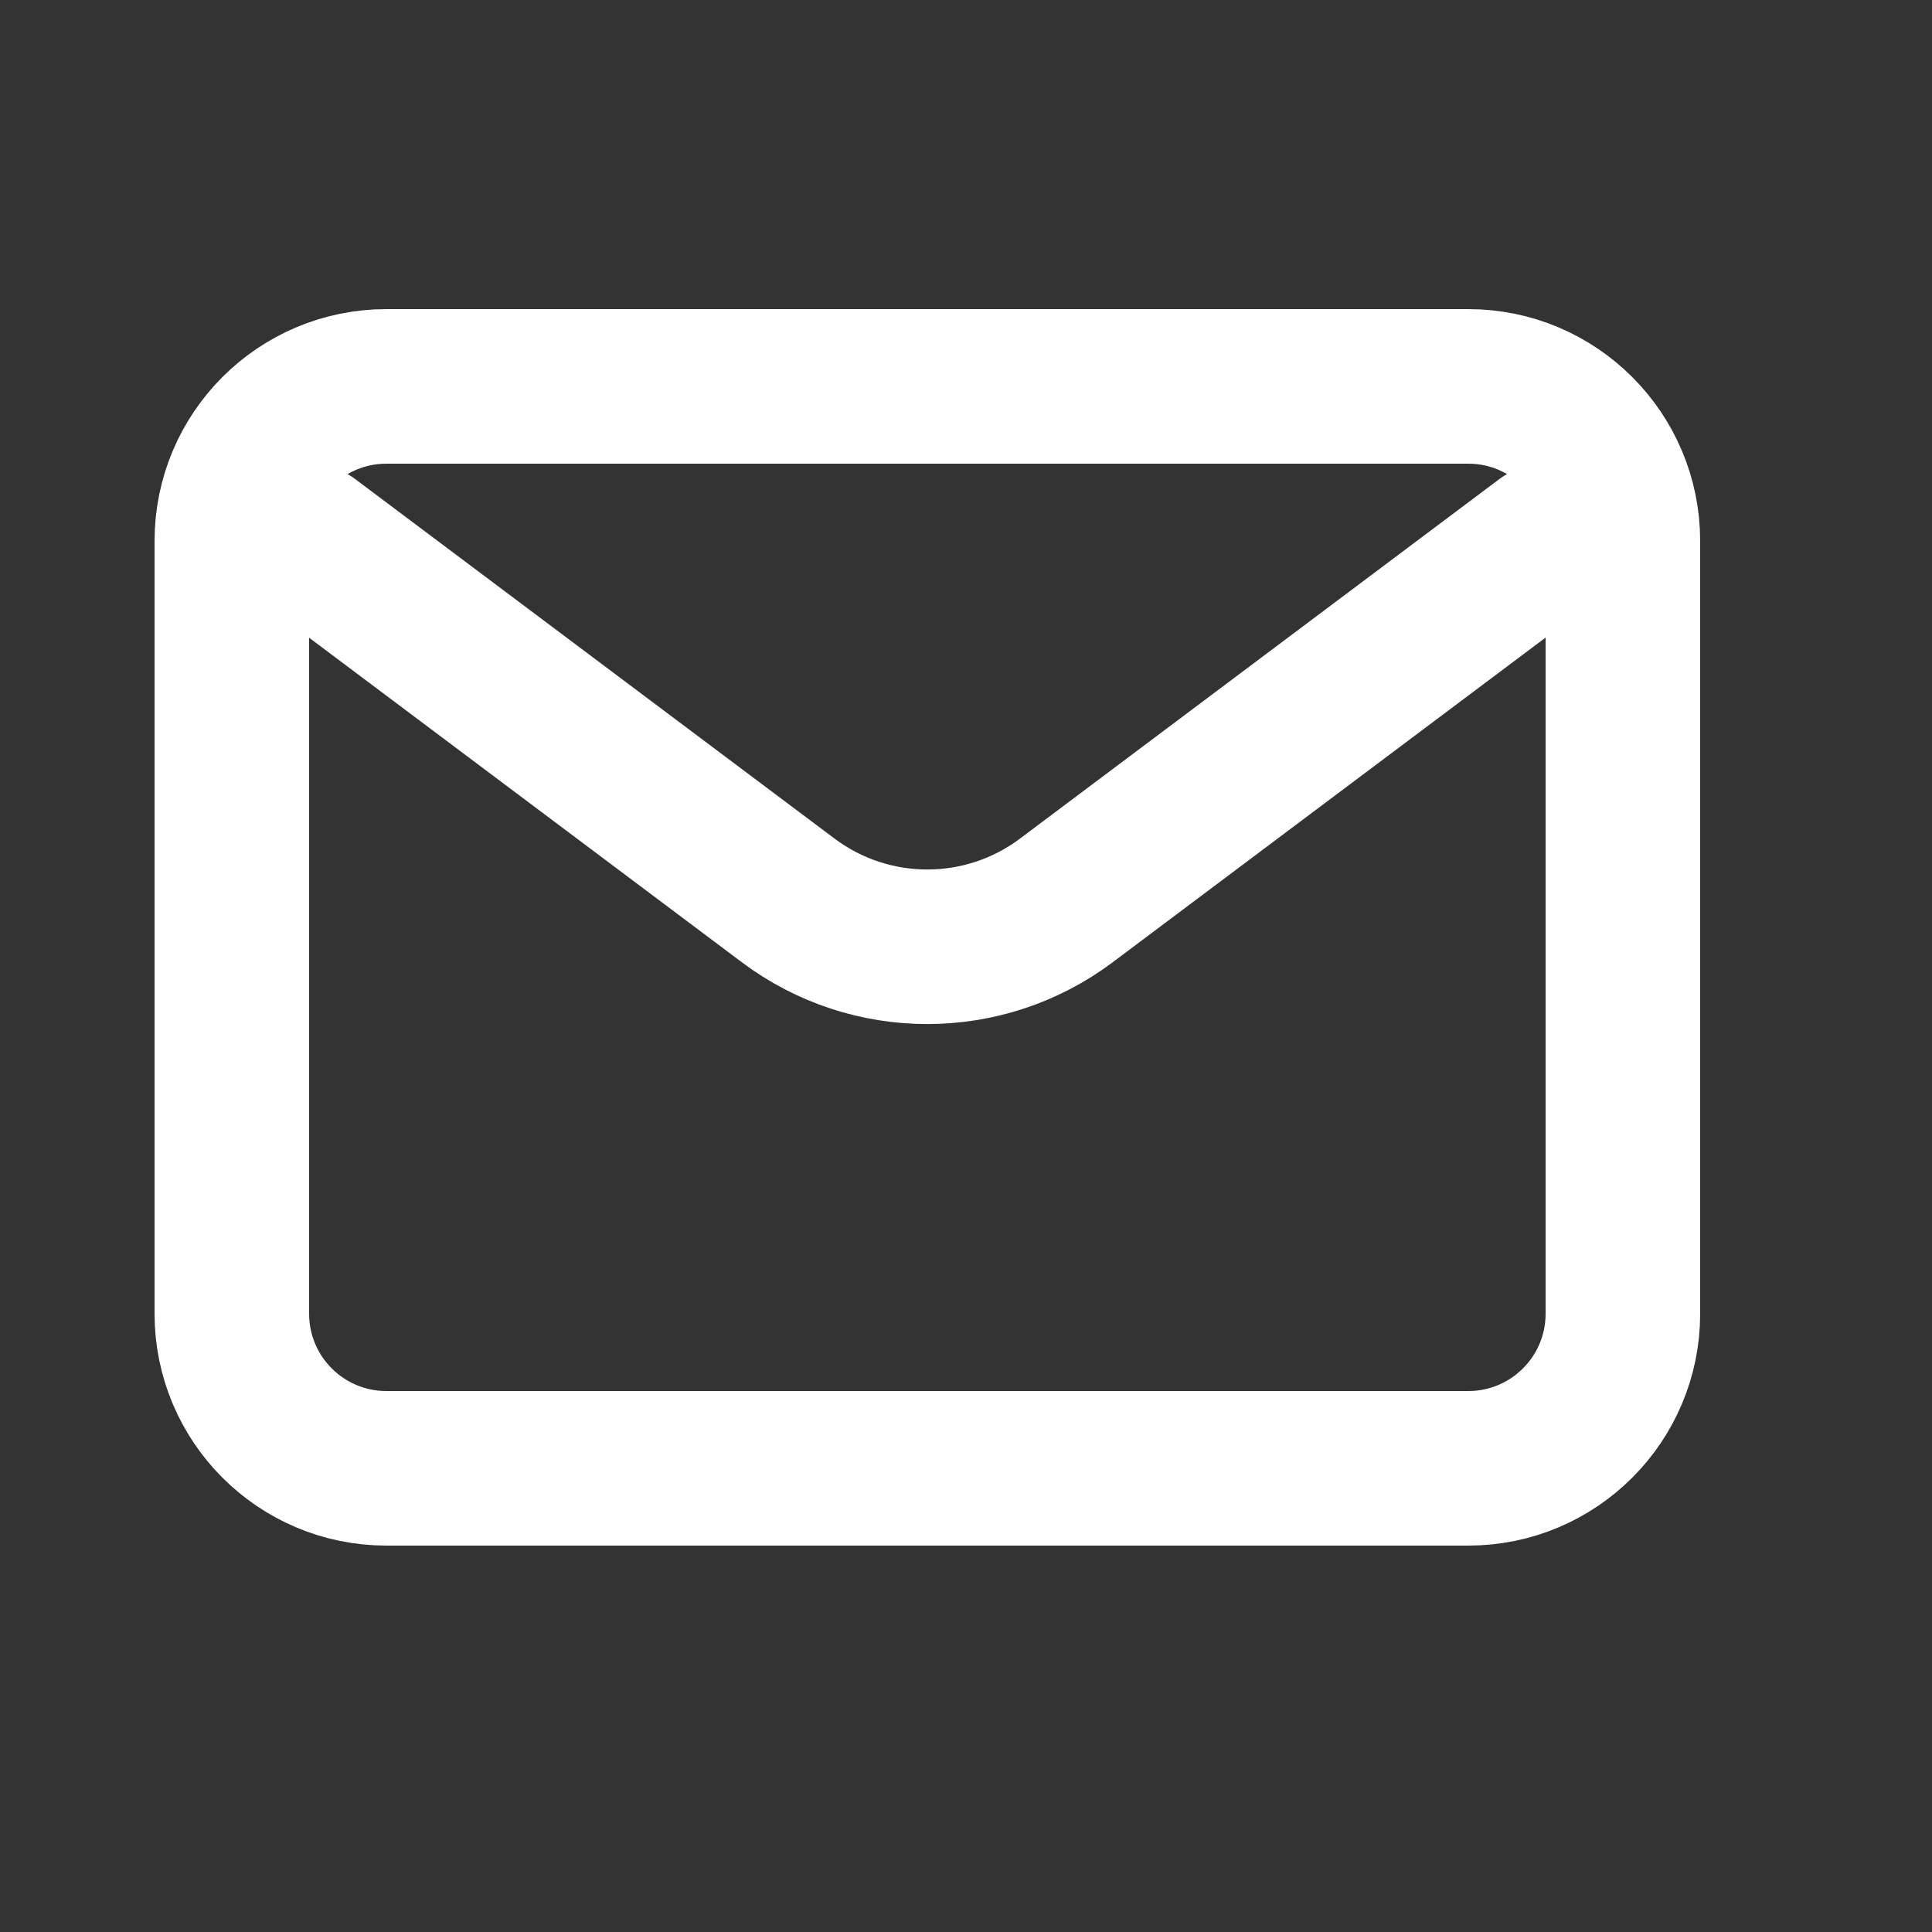 <svg width="21" height="21" viewBox="0 0 21 21" fill="none" xmlns="http://www.w3.org/2000/svg">
<rect x="0" y="0" width="21" height="21" fill="#333333" stroke="none"/>
<path d="M3.359 5.881L8.567 9.787C9.463 10.459 10.695 10.459 11.591 9.787L16.799 5.881" stroke="white" stroke-width="1.68" stroke-linecap="round" stroke-linejoin="round"/>
<path d="M15.96 4.2H4.2C3.272 4.2 2.52 4.952 2.52 5.88V14.28C2.52 15.208 3.272 15.96 4.2 15.96H15.96C16.887 15.96 17.64 15.208 17.64 14.28V5.88C17.64 4.952 16.887 4.2 15.96 4.2Z" stroke="white" stroke-width="1.68" stroke-linecap="round"/>
</svg>
